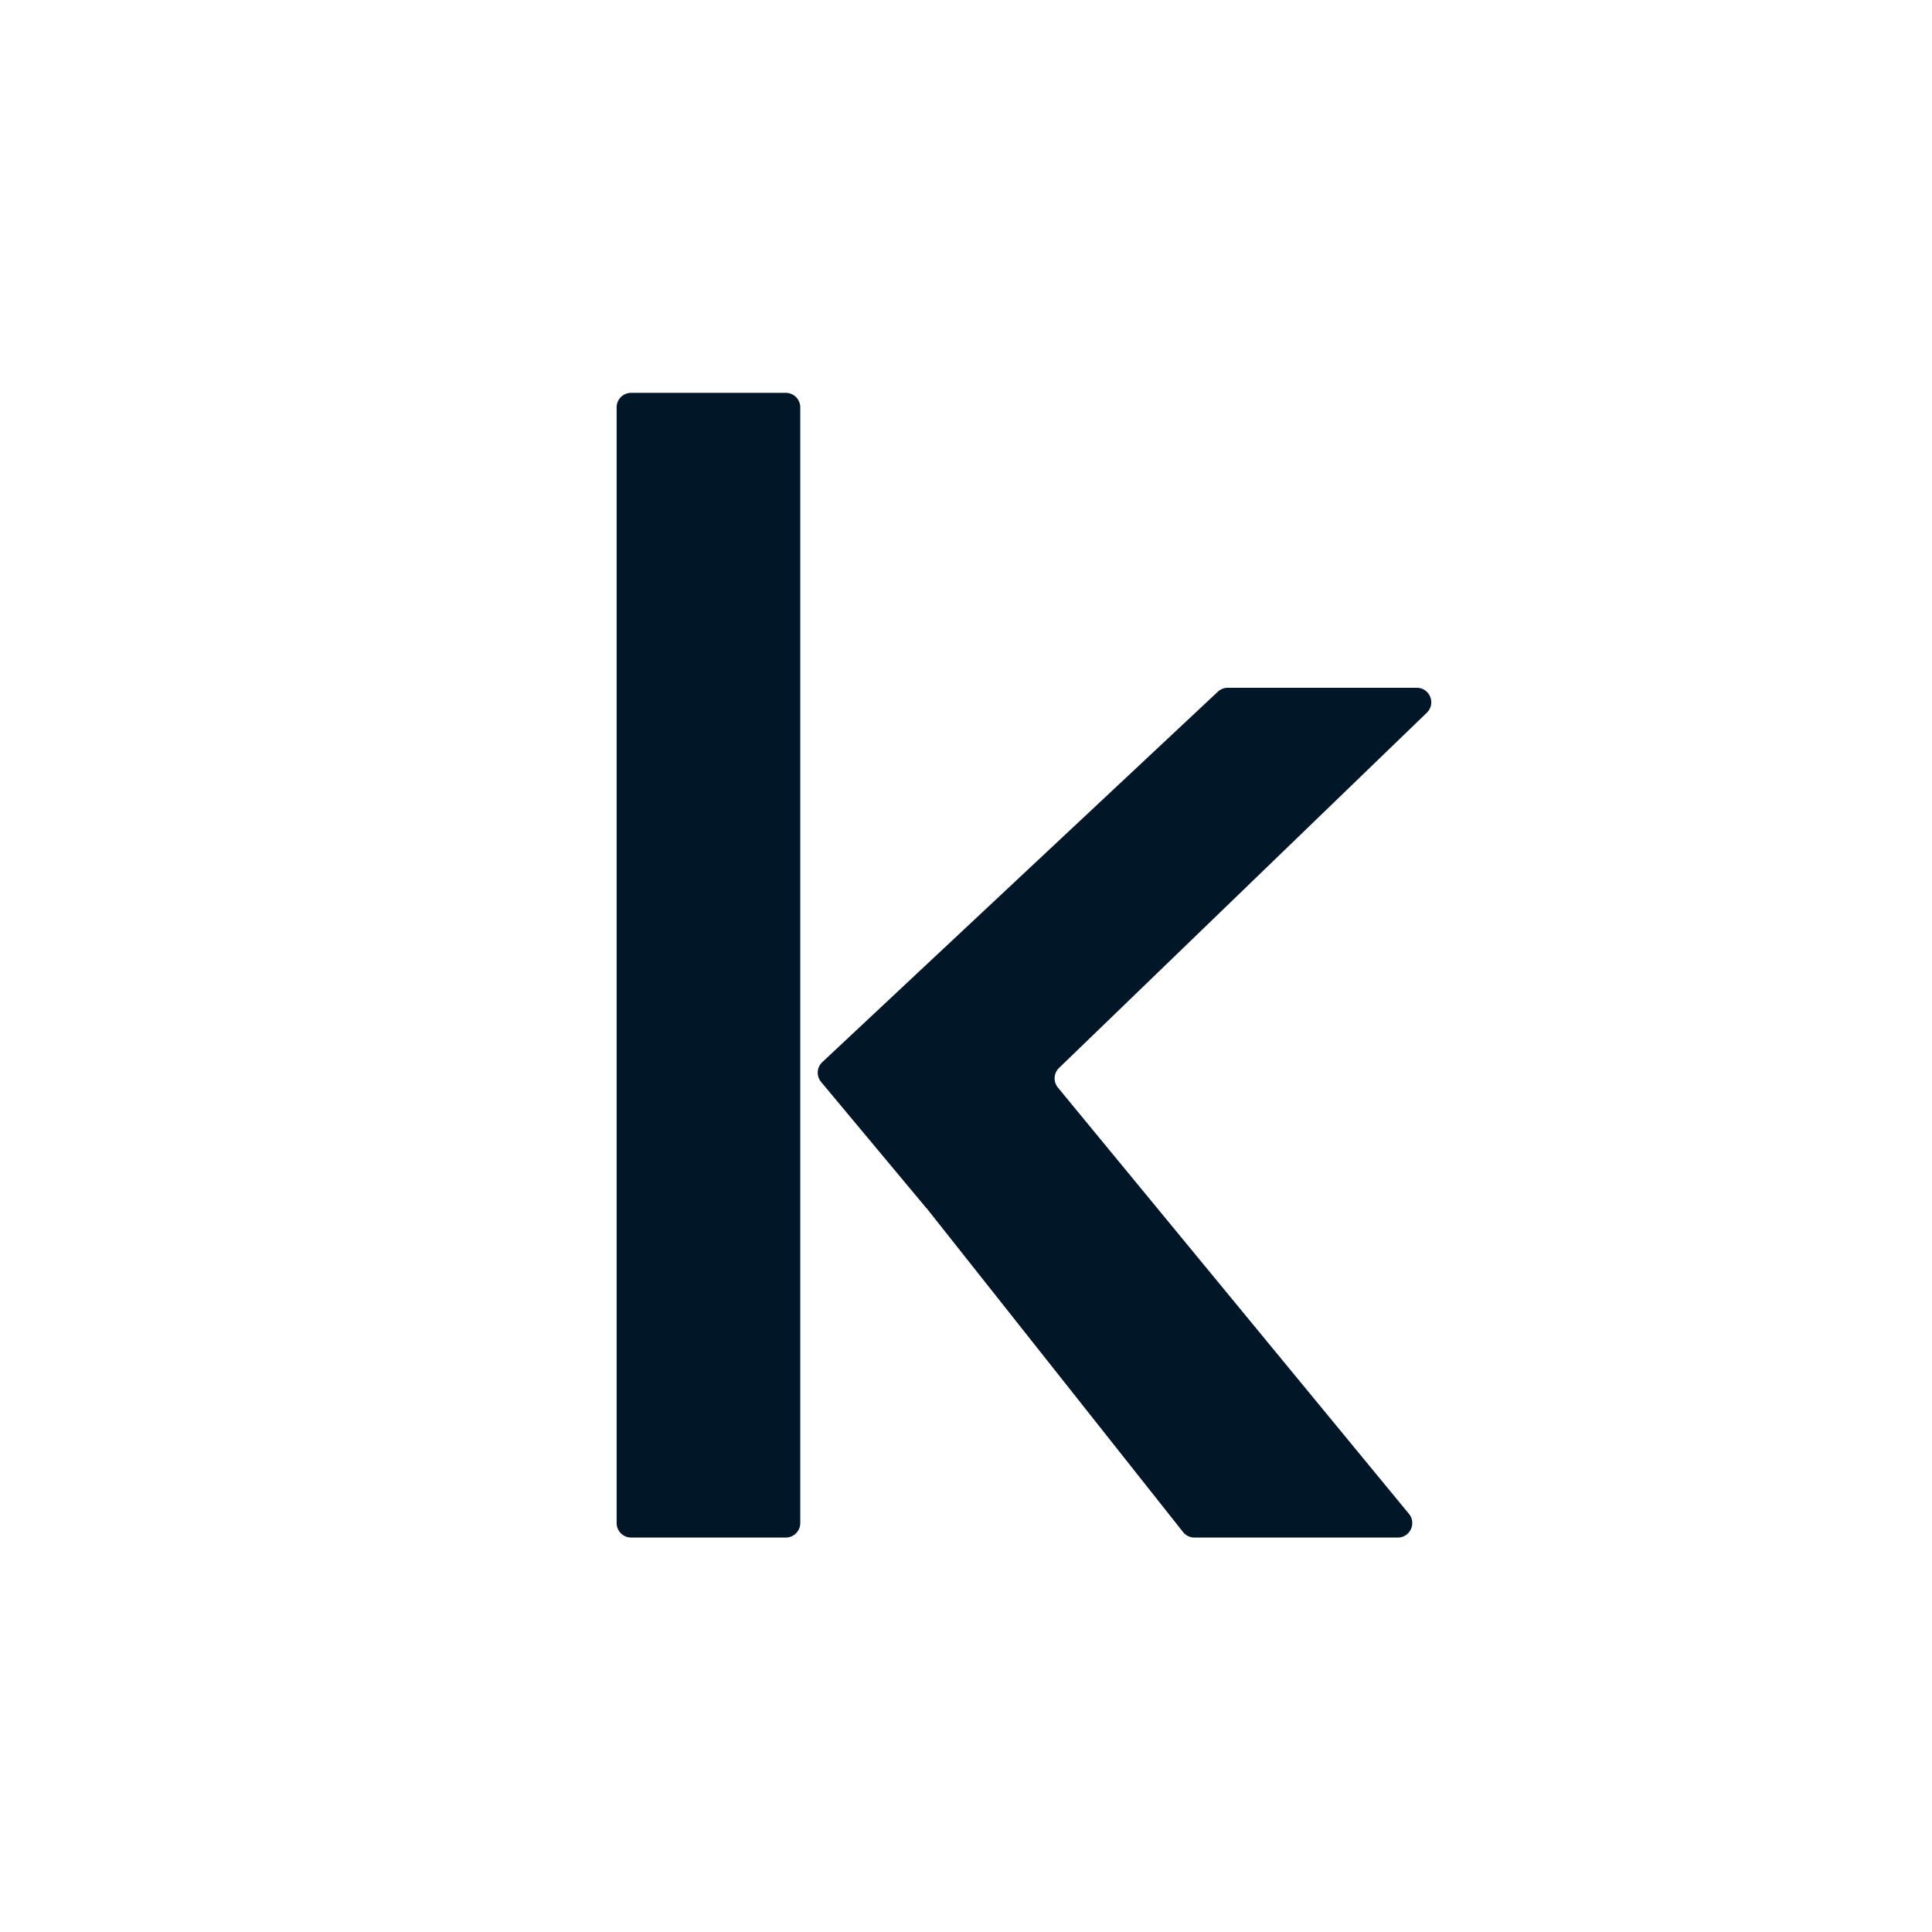 <svg xmlns="http://www.w3.org/2000/svg" fill="none" viewBox="0 0 1200 1200"><path fill="#011627" d="M488.051 244h-96.047c-4.973 0-9.004 4.029-9.004 9v693c0 4.971 4.031 9 9.004 9h96.047c4.973 0 9.005-4.029 9.005-9V253c0-4.971-4.032-9-9.005-9ZM510.003 672.024a8.996 8.996 0 0 1 .759-12.332L756.431 429.63a9.006 9.006 0 0 1 6.157-2.432h117.389c8.097 0 12.08 9.848 6.258 15.472l-228.45 220.642a8.998 8.998 0 0 0-.696 12.192L875.126 940.28c4.835 5.872.656 14.72-6.952 14.72H741.871a9.009 9.009 0 0 1-7.061-3.414L575.578 750.507a.03.03 0 0 0-.047-.003.032.032 0 0 1-.047-.002l-65.481-78.478Z"/></svg>